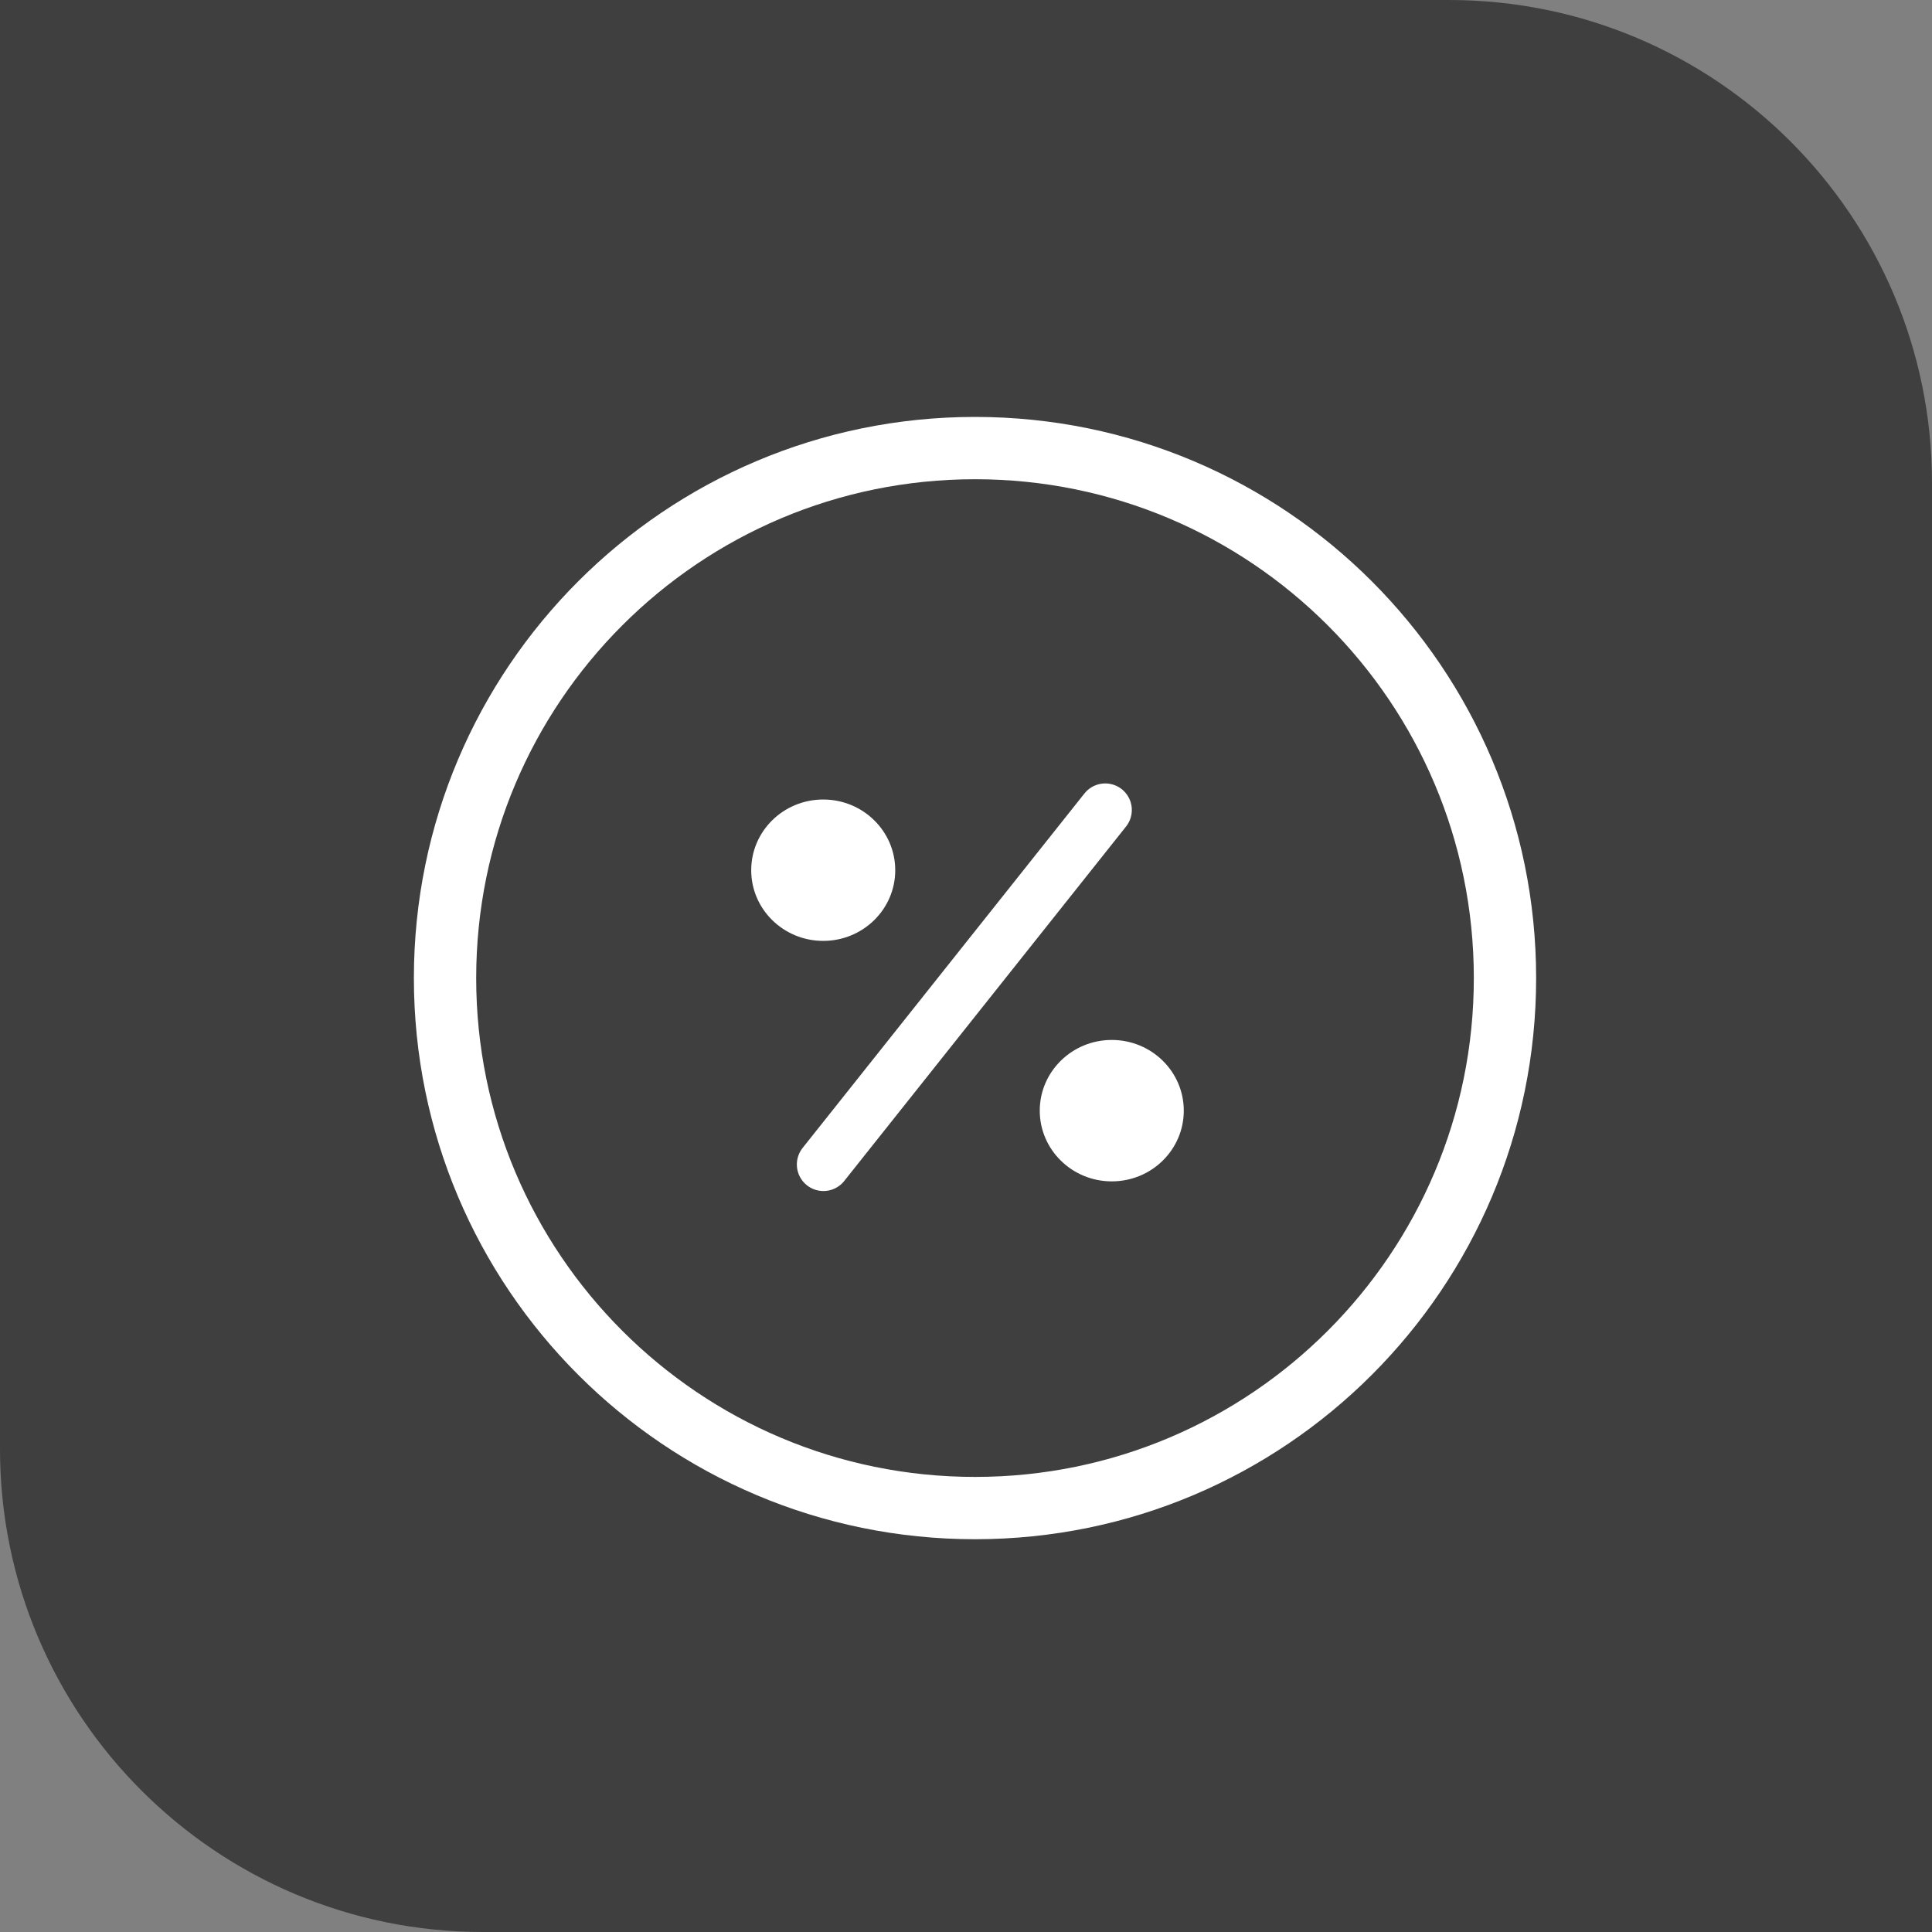 <?xml version="1.0" encoding="UTF-8"?> <svg xmlns="http://www.w3.org/2000/svg" width="40" height="40" viewBox="0 0 40 40" fill="none"><rect x="0" y="0" width="40" height="40" fill="#808080" stroke="none"/><path d="M0 0H30C35.523 0 40 4.477 40 10V40H10C4.477 40 0 35.523 0 30V0Z" fill="#3F3F3F"></path><path d="M17.044 19.48C17.867 19.48 18.535 18.825 18.535 18.017C18.535 17.208 17.867 16.553 17.044 16.553C16.22 16.553 15.553 17.208 15.553 18.017C15.553 18.825 16.22 19.48 17.044 19.48Z" fill="white"></path><path d="M20.187 31.223C26.247 31.223 31.159 26.31 31.159 20.25C31.159 14.19 26.247 9.277 20.187 9.277C14.127 9.277 9.214 14.19 9.214 20.25C9.214 26.31 14.127 31.223 20.187 31.223Z" stroke="white" stroke-width="1.29" stroke-linecap="round" stroke-linejoin="round"></path><path d="M23.018 24.459C23.842 24.459 24.509 23.803 24.509 22.995C24.509 22.187 23.842 21.531 23.018 21.531C22.195 21.531 21.527 22.187 21.527 22.995C21.527 23.803 22.195 24.459 23.018 24.459Z" fill="white"></path><path d="M22.883 16.77L17.048 24.109" stroke="white" stroke-width="1.1" stroke-linecap="round" stroke-linejoin="round"></path></svg> 
